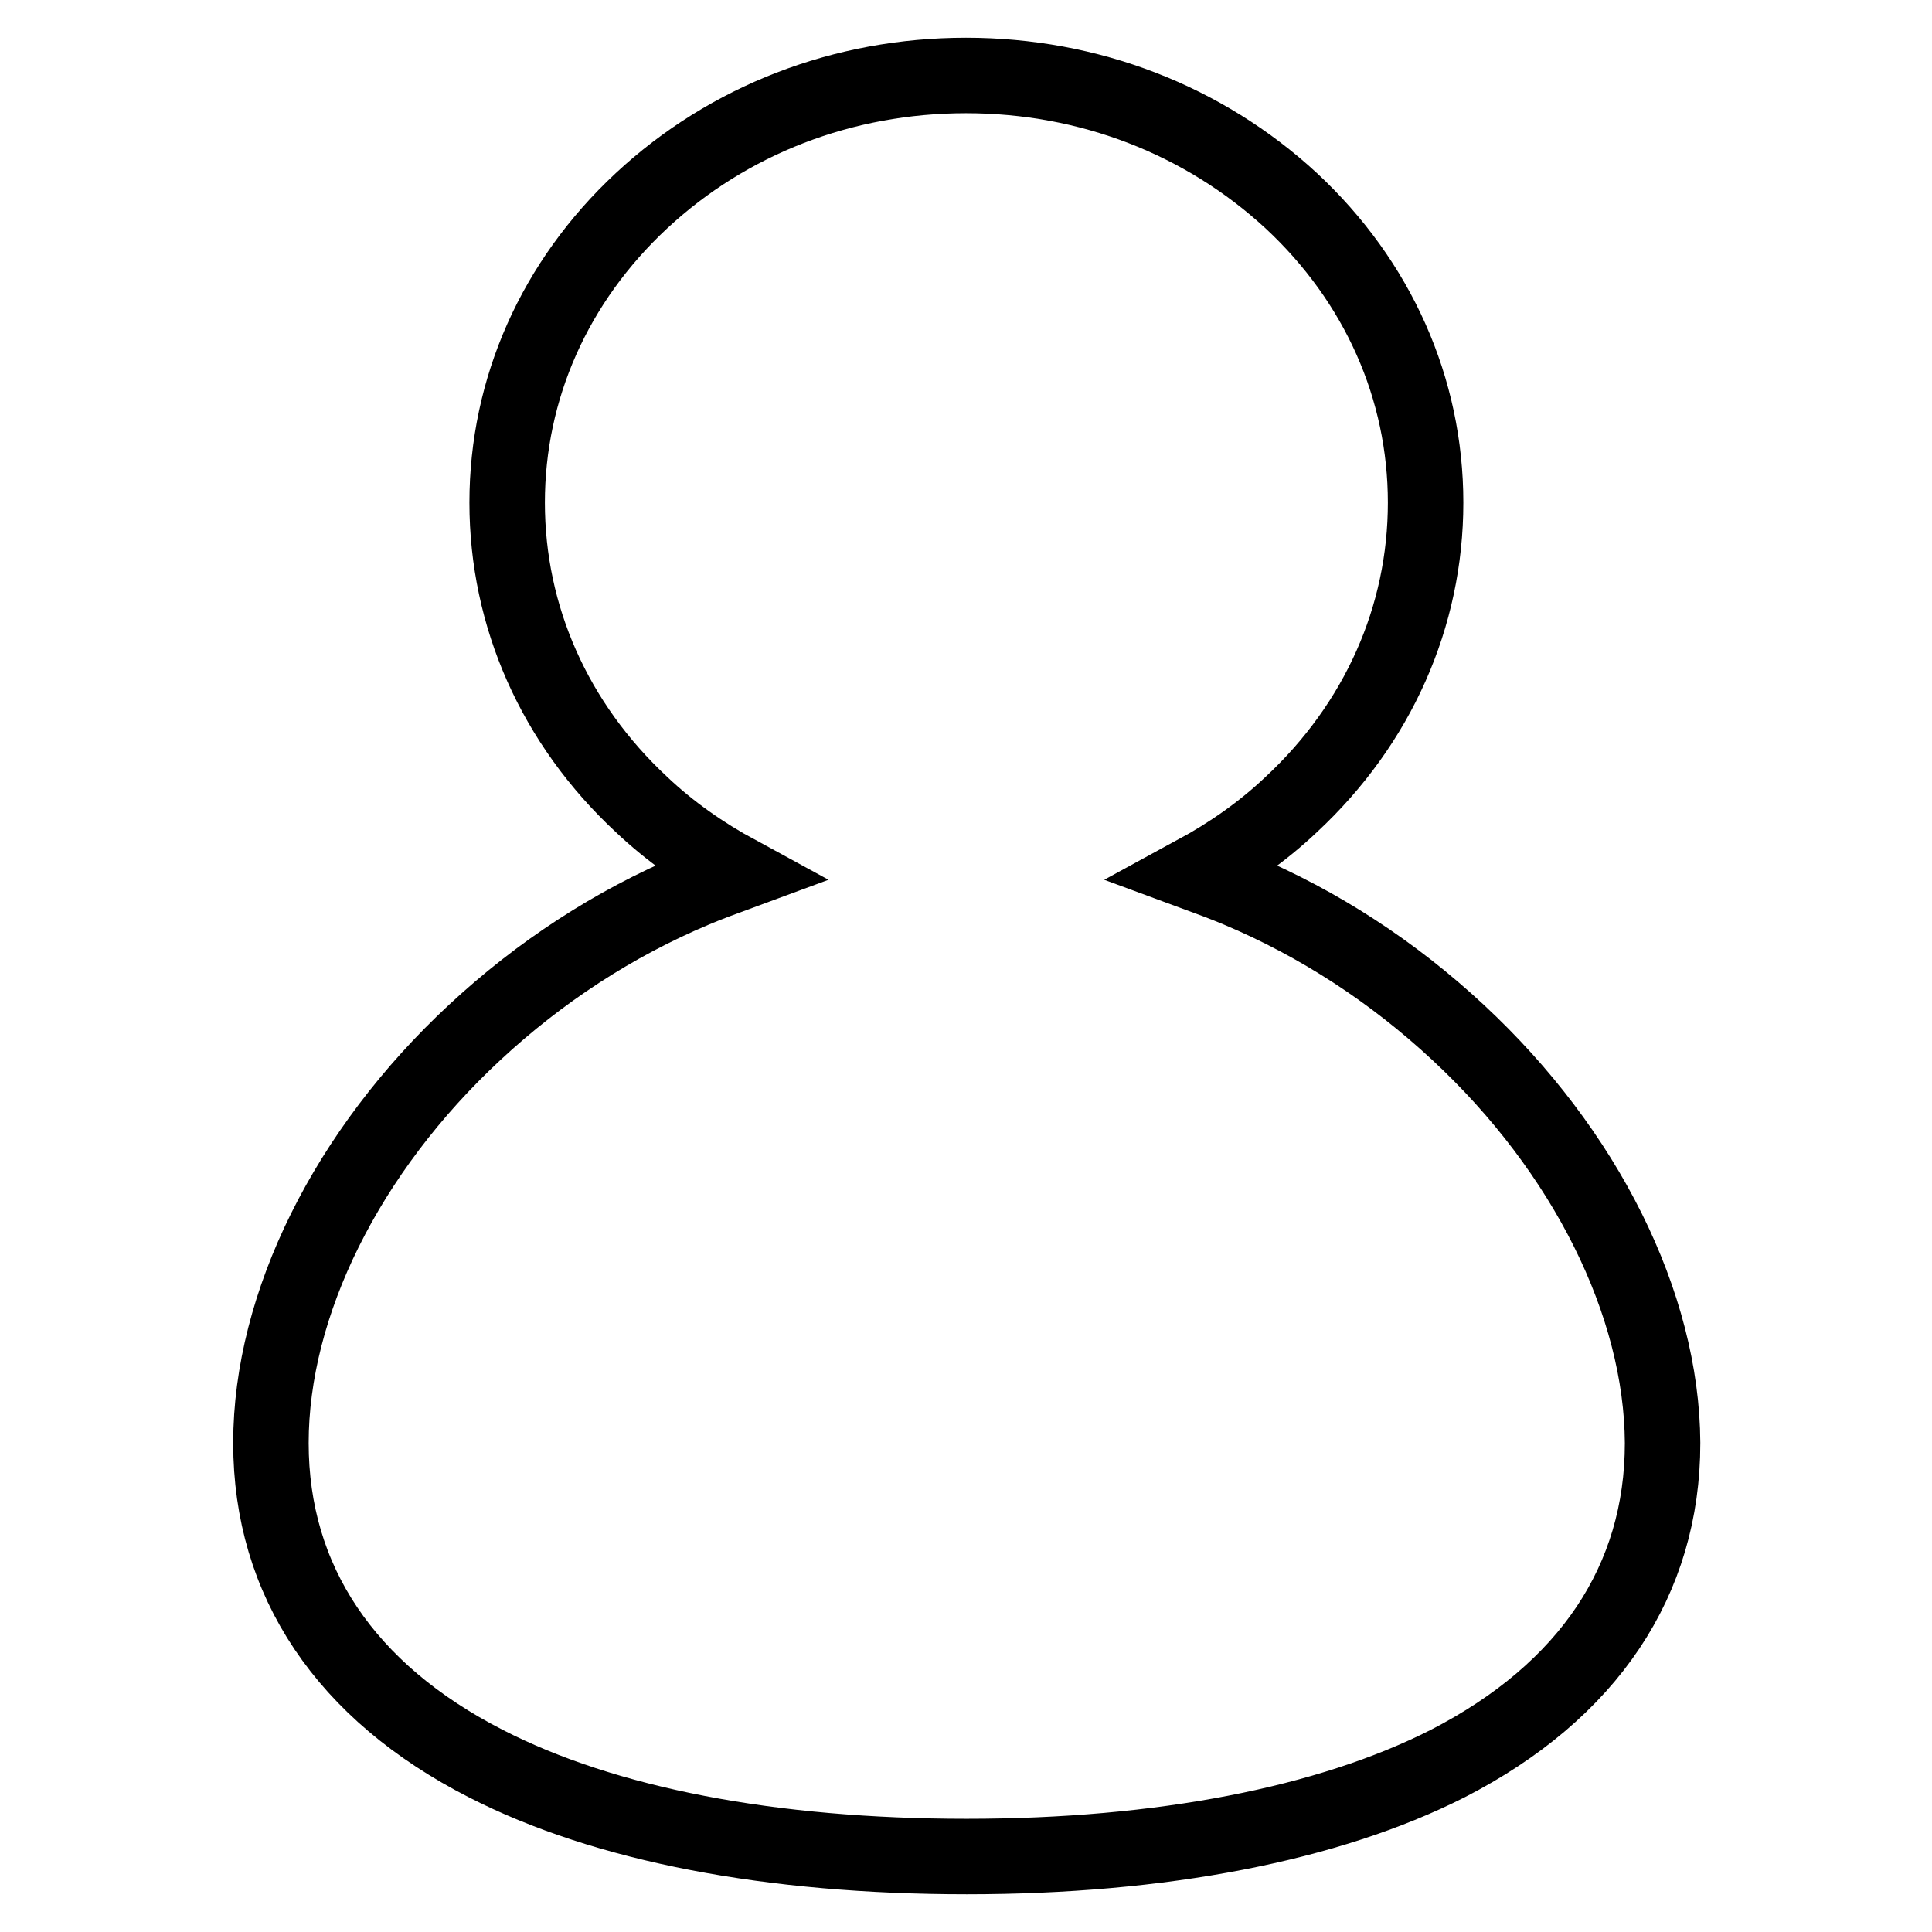 <?xml version="1.0" encoding="utf-8"?>
<!-- Svg Vector Icons : http://www.onlinewebfonts.com/icon -->
<!DOCTYPE svg PUBLIC "-//W3C//DTD SVG 1.1//EN" "http://www.w3.org/Graphics/SVG/1.1/DTD/svg11.dtd">
<svg version="1.1" xmlns="http://www.w3.org/2000/svg" xmlns:xlink="http://www.w3.org/1999/xlink" x="0px" y="0px" viewBox="0 0 256 256" enable-background="new 0 0 256 256" xml:space="preserve">
<g> <path stroke-width="10" fill-opacity="0" stroke="#000000"  d="M193.2,136.8c-8.6-8-18.4-14.4-29.1-18.9c-1.9-0.8-3.8-1.5-5.7-2.2c4.6-2.5,8.9-5.5,12.7-9.1 c11.5-10.7,17.8-24.9,17.8-40s-6.3-29.3-17.8-40C159.5,15.9,144.3,10,128,10s-31.5,5.9-43,16.6c-11.5,10.7-17.8,24.9-17.8,40 s6.3,29.3,17.8,40c3.8,3.6,8.1,6.6,12.7,9.1c-1.9,0.7-3.8,1.4-5.7,2.2c-10.7,4.5-20.5,10.9-29.1,18.9c-16.9,15.7-27,36-27,54.4 c0,18.3,9.9,33,28.5,42.5c15.8,8.1,37.8,12.3,63.7,12.3c25.8,0,47.9-4.3,63.7-12.3c18.7-9.6,28.5-24.3,28.5-42.5 C220.2,172.8,210.1,152.5,193.2,136.8z"/></g>
</svg>